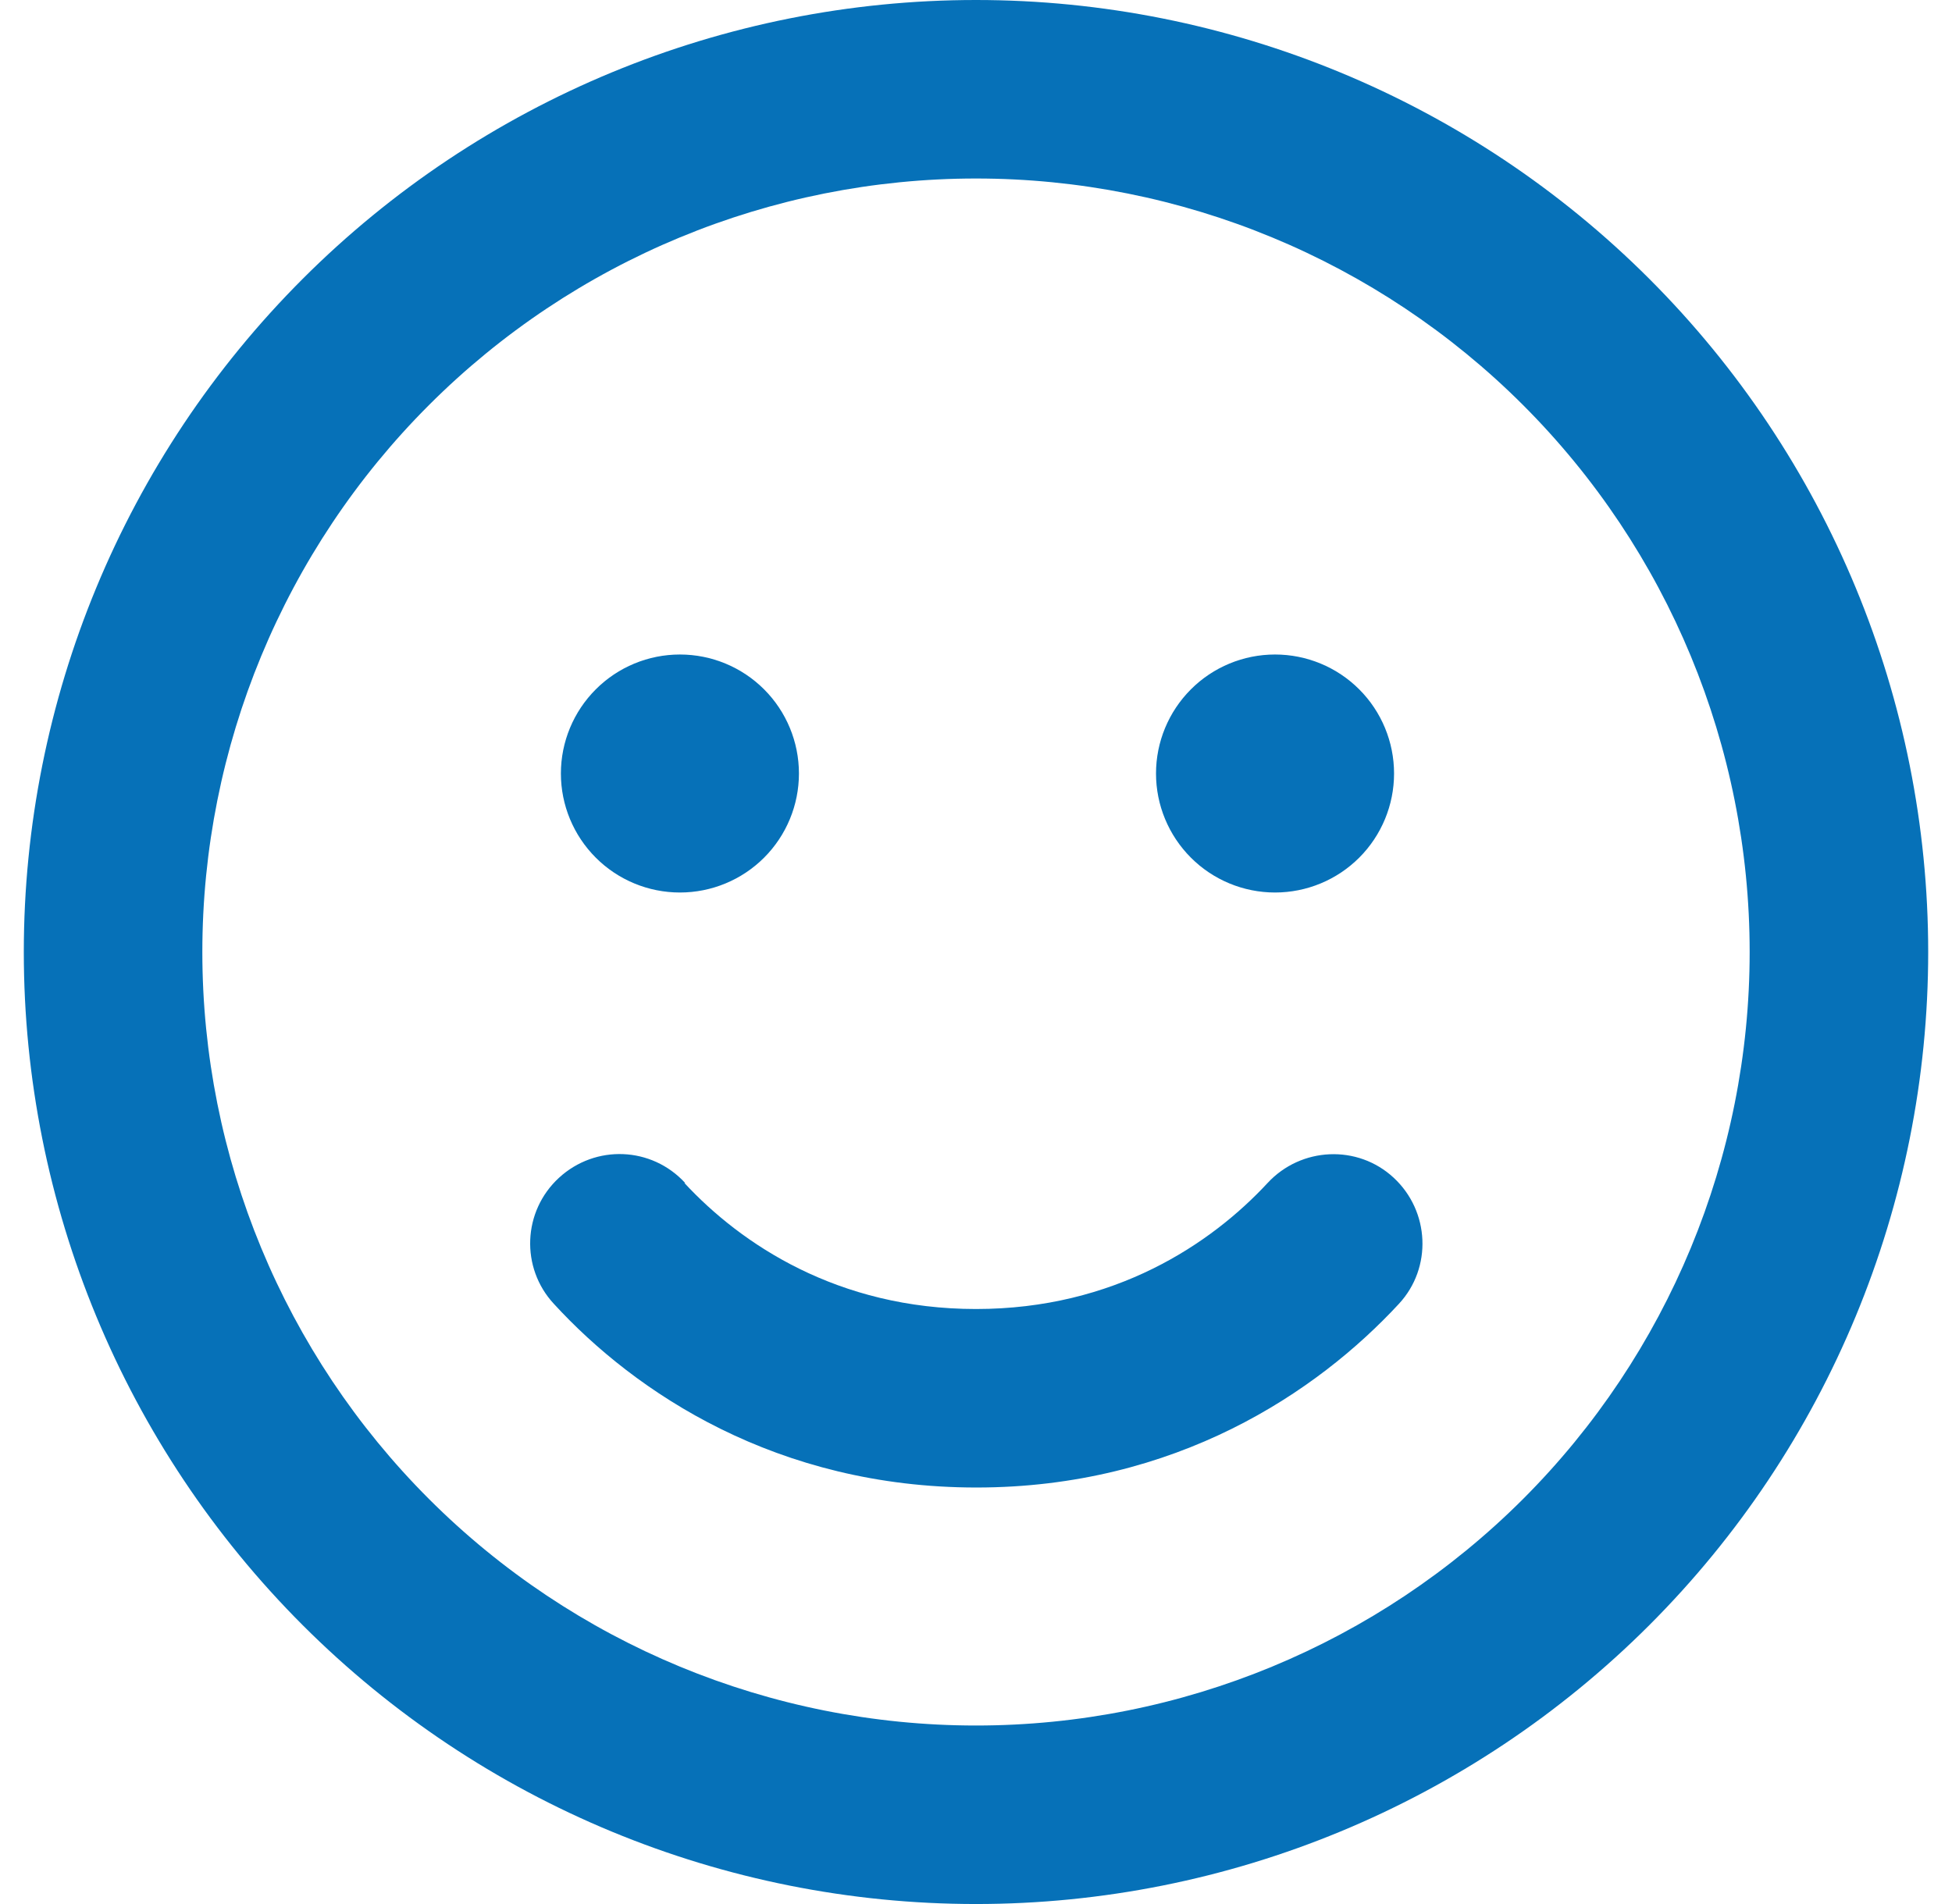 <svg width="41" height="40" viewBox="0 0 41 40" fill="none" xmlns="http://www.w3.org/2000/svg">
<g clip-path="url(#clip0_39_11326)">
<path d="M36.75 20C36.75 15.69 35.038 11.557 31.991 8.51C28.943 5.462 24.81 3.75 20.5 3.75C16.19 3.75 12.057 5.462 9.01 8.51C5.962 11.557 4.25 15.69 4.25 20C4.25 24.31 5.962 28.443 9.01 31.491C12.057 34.538 16.19 36.25 20.5 36.25C24.81 36.25 28.943 34.538 31.991 31.491C35.038 28.443 36.75 24.31 36.75 20ZM0.5 20C0.5 14.696 2.607 9.609 6.358 5.858C10.109 2.107 15.196 0 20.5 0C25.804 0 30.891 2.107 34.642 5.858C38.393 9.609 40.5 14.696 40.5 20C40.5 25.304 38.393 30.391 34.642 34.142C30.891 37.893 25.804 40 20.5 40C15.196 40 10.109 37.893 6.358 34.142C2.607 30.391 0.5 25.304 0.5 20ZM14.375 24.852C15.562 26.133 17.594 27.5 20.5 27.5C23.406 27.5 25.438 26.133 26.625 24.852C27.328 24.094 28.516 24.039 29.273 24.742C30.031 25.445 30.086 26.633 29.383 27.391C27.664 29.25 24.695 31.25 20.508 31.25C16.32 31.25 13.344 29.258 11.633 27.391C10.93 26.633 10.977 25.445 11.742 24.742C12.508 24.039 13.688 24.086 14.391 24.852H14.375ZM11.781 16.25C11.781 15.587 12.045 14.951 12.514 14.482C12.982 14.013 13.618 13.75 14.281 13.75C14.944 13.75 15.58 14.013 16.049 14.482C16.518 14.951 16.781 15.587 16.781 16.25C16.781 16.913 16.518 17.549 16.049 18.018C15.58 18.487 14.944 18.75 14.281 18.75C13.618 18.75 12.982 18.487 12.514 18.018C12.045 17.549 11.781 16.913 11.781 16.25ZM26.781 13.75C27.444 13.75 28.08 14.013 28.549 14.482C29.018 14.951 29.281 15.587 29.281 16.25C29.281 16.913 29.018 17.549 28.549 18.018C28.08 18.487 27.444 18.75 26.781 18.75C26.118 18.75 25.482 18.487 25.014 18.018C24.545 17.549 24.281 16.913 24.281 16.25C24.281 15.587 24.545 14.951 25.014 14.482C25.482 14.013 26.118 13.75 26.781 13.75Z" fill="#0671B8"/>
</g>
<defs>
<clipPath id="clip0_39_11326">
<rect width="40" height="40" fill="white" transform="translate(0.5)"/>
</clipPath>
</defs>
</svg>
